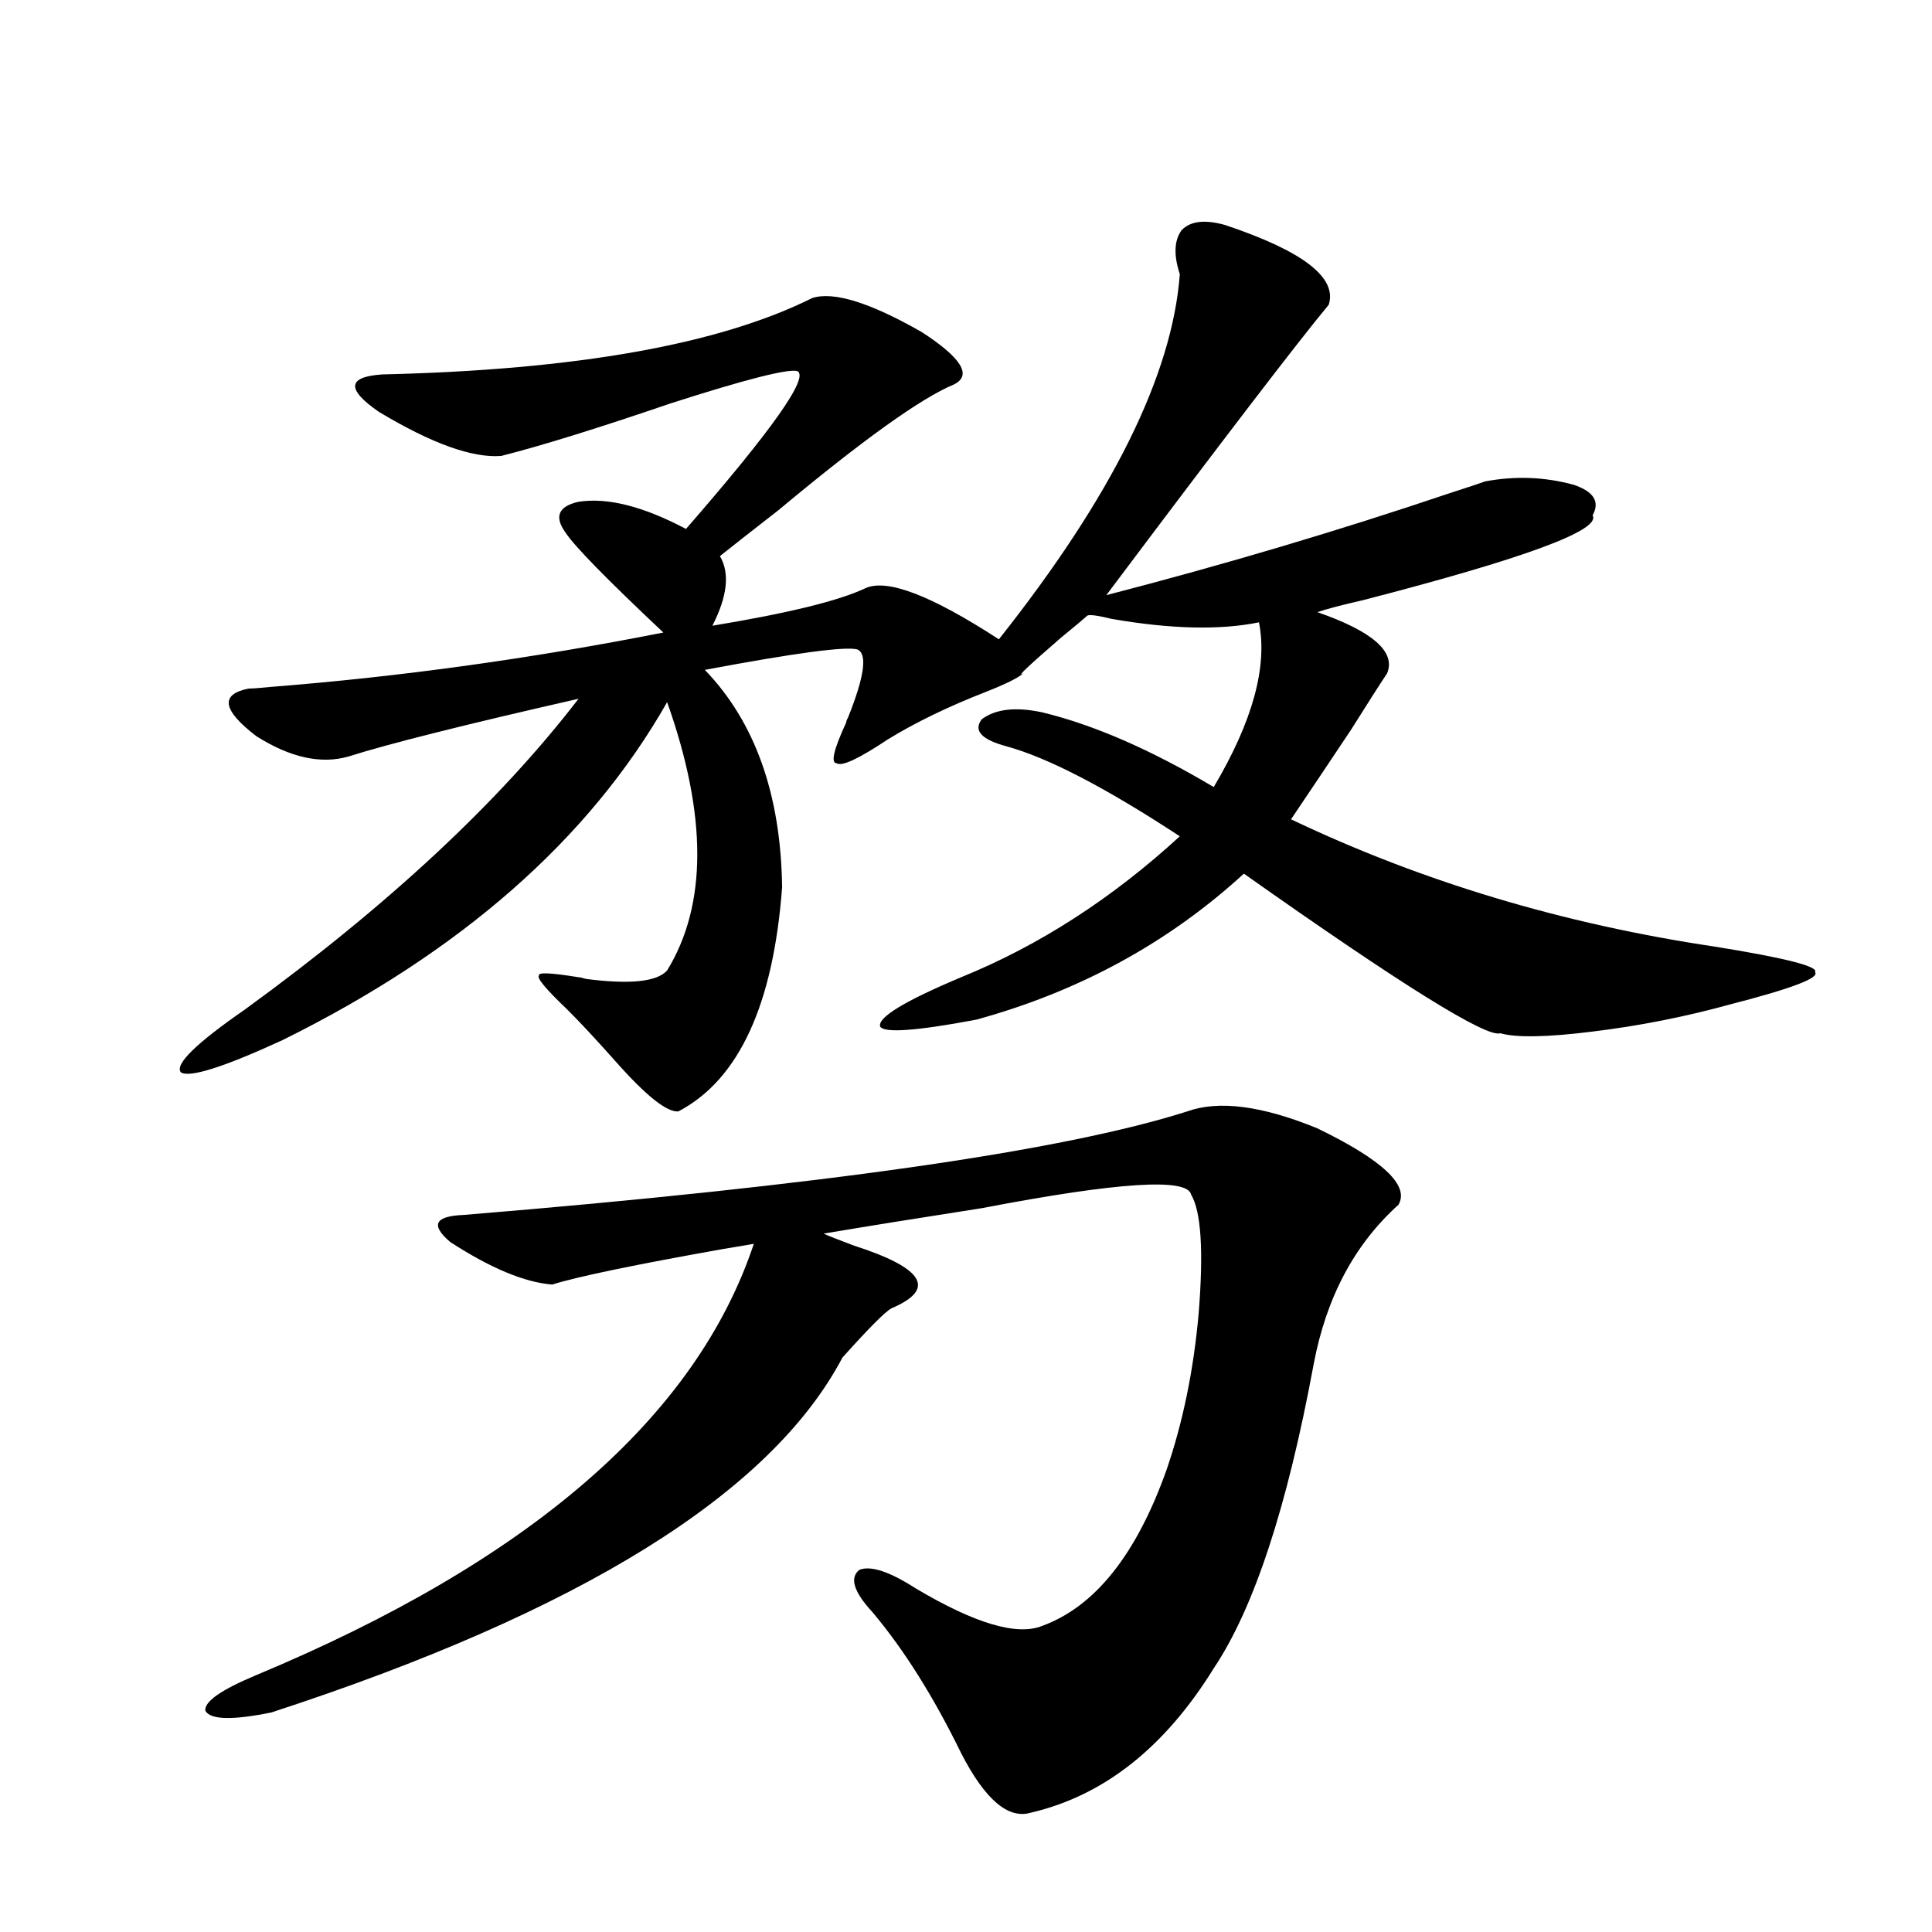 <?xml version="1.0" encoding="utf-8"?>
<!-- Generator: Adobe Illustrator 16.0.0, SVG Export Plug-In . SVG Version: 6.00 Build 0)  -->
<!DOCTYPE svg PUBLIC "-//W3C//DTD SVG 1.1//EN" "http://www.w3.org/Graphics/SVG/1.1/DTD/svg11.dtd">
<svg version="1.1" id="图层_1" xmlns="http://www.w3.org/2000/svg" xmlns:xlink="http://www.w3.org/1999/xlink" x="0px" y="0px"
	 width="1000px" height="1000px" viewBox="0 0 1000 1000" enable-background="new 0 0 1000 1000" xml:space="preserve">
<path d="M634.082,116.453c40.319,13.486,58.2,27.246,53.657,41.309c-15.609,18.76-53.992,68.857-115.119,150.293
	c61.127-15.82,120.317-33.398,177.557-52.734c9.101-2.925,15.274-4.971,18.536-6.152c15.609-2.925,30.884-2.334,45.853,1.758
	c10.396,3.516,13.658,8.789,9.756,15.82c4.543,7.622-35.121,22.275-119.021,43.945c-10.411,2.349-18.216,4.395-23.414,6.152
	c28.612,9.971,40.64,20.518,36.097,31.641c-3.902,5.864-10.091,15.532-18.536,29.004c-11.707,17.578-22.118,33.11-31.219,46.582
	c67.636,32.231,140.805,54.204,219.507,65.918c36.417,5.864,53.657,10.259,51.706,13.184c2.592,2.939-12.042,8.501-43.901,16.699
	c-23.414,6.455-47.163,11.138-71.218,14.063c-23.414,2.939-39.358,3.228-47.804,0.879c-7.164,2.349-51.386-25.186-132.68-82.617
	c-39.023,35.747-85.211,60.947-138.533,75.586c-31.219,5.864-47.804,7.031-49.755,3.516c-1.311-4.683,12.683-13.184,41.95-25.488
	c40.319-16.396,78.047-40.718,113.168-72.949c-38.383-25.186-68.291-40.718-89.754-46.582c-13.018-3.516-17.24-8.198-12.683-14.063
	c7.149-5.273,17.561-6.44,31.219-3.516c26.661,6.455,56.249,19.336,88.778,38.672c20.152-33.975,27.957-62.402,23.414-85.254
	c-20.167,4.106-45.532,3.516-76.096-1.758c-7.164-1.758-11.387-2.334-12.683-1.758c-1.951,1.758-6.509,5.576-13.658,11.426
	c-16.92,14.653-23.414,20.806-19.512,18.457c-2.606,2.349-9.115,5.576-19.512,9.668c-19.512,7.622-36.432,15.82-50.73,24.609
	c-14.969,9.971-23.749,14.063-26.341,12.305c-3.262,0-1.631-7.031,4.878-21.094c0-0.576,0.32-1.455,0.976-2.637
	c8.445-21.094,10.076-32.808,4.878-35.156c-5.854-1.758-32.194,1.758-79.022,10.547c26.006,26.958,39.344,64.463,39.999,112.5
	c-4.558,60.947-22.438,99.619-53.657,116.016c-5.854,0.591-16.585-7.91-32.194-25.488c-10.411-11.714-18.871-20.791-25.365-27.246
	c-11.066-10.547-15.944-16.396-14.634-17.578c-0.655-1.758,6.174-1.455,20.487,0.879c0.641,0,1.951,0.303,3.902,0.879
	c22.759,2.939,36.737,1.47,41.95-4.395c20.808-33.975,20.808-80.269,0-138.867c-40.334,70.903-106.674,129.199-199.02,174.902
	c-30.578,14.063-48.139,19.639-52.682,16.699c-3.262-4.092,7.805-14.941,33.17-32.52c74.145-53.901,131.704-107.515,172.679-160.84
	c-59.19,13.486-98.869,23.442-119.021,29.883c-14.313,4.106-30.243,0.591-47.804-10.547c-17.561-13.472-18.871-21.67-3.902-24.609
	c1.951,0,5.854-0.288,11.707-0.879c66.98-5.273,134.631-14.639,202.922-28.125c-29.268-27.534-46.188-44.824-50.73-51.855
	c-5.854-8.198-3.582-13.472,6.829-15.82c14.954-2.334,33.49,2.349,55.608,14.063c44.877-51.553,64.054-78.799,57.56-81.738
	c-5.213-1.167-26.996,4.395-65.364,16.699c-37.728,12.896-66.995,21.973-87.803,27.246c-14.969,1.182-36.097-6.44-63.413-22.852
	c-16.92-11.714-16.265-18.154,1.951-19.336c100.15-2.334,174.295-15.518,222.434-39.551c11.052-3.516,29.908,2.349,56.584,17.578
	c20.808,13.486,26.341,22.563,16.585,27.246c-16.92,7.031-47.163,28.716-90.729,65.039c-14.313,11.138-24.39,19.048-30.243,23.73
	c5.198,8.789,3.902,20.806-3.902,36.035c39.023-6.44,65.364-12.881,79.022-19.336c11.052-5.273,34.146,3.516,69.267,26.367
	c58.535-73.828,89.754-136.807,93.656-188.965c-3.262-9.956-2.927-17.578,0.976-22.852
	C616.187,114.407,623.671,113.528,634.082,116.453z M614.57,575.242c16.25-5.85,38.688-2.925,67.315,8.789
	c33.811,16.411,47.804,29.595,41.95,39.551c-22.773,20.518-37.407,48.052-43.901,82.617
	c-13.658,73.828-30.898,126.261-51.706,157.324c-25.365,41.007-56.919,65.918-94.632,74.707
	c-11.707,3.516-23.749-6.742-36.097-30.762c-14.313-29.306-29.603-53.613-45.853-72.949c-9.756-10.547-12.042-17.866-6.829-21.973
	c5.854-2.334,15.609,0.879,29.268,9.668c30.563,18.155,52.347,24.609,65.364,19.336c27.316-9.97,48.779-36.914,64.389-80.859
	c8.445-24.609,13.979-51.553,16.585-80.859c2.592-32.217,1.296-52.734-3.902-61.523c-1.951-8.789-38.048-6.44-108.29,7.031
	c-33.825,5.273-61.142,9.668-81.949,13.184c2.592,1.182,7.805,3.228,15.609,6.152c36.417,11.729,42.926,22.563,19.512,32.52
	c-3.262,1.758-11.707,10.259-25.365,25.488c-37.072,70.313-135.606,131.534-295.603,183.691
	c-20.167,4.093-31.554,3.805-34.146-0.879c-0.655-4.696,8.125-10.849,26.341-18.457c141.78-59.175,227.632-133.594,257.555-223.242
	c-3.262,0.591-8.46,1.47-15.609,2.637c-46.188,8.213-75.775,14.365-88.778,18.457c-14.313-1.167-31.874-8.486-52.682-21.973
	c-10.411-8.789-8.14-13.472,6.829-14.063C425.307,613.626,550.182,595.76,614.57,575.242z"/>
</svg>
